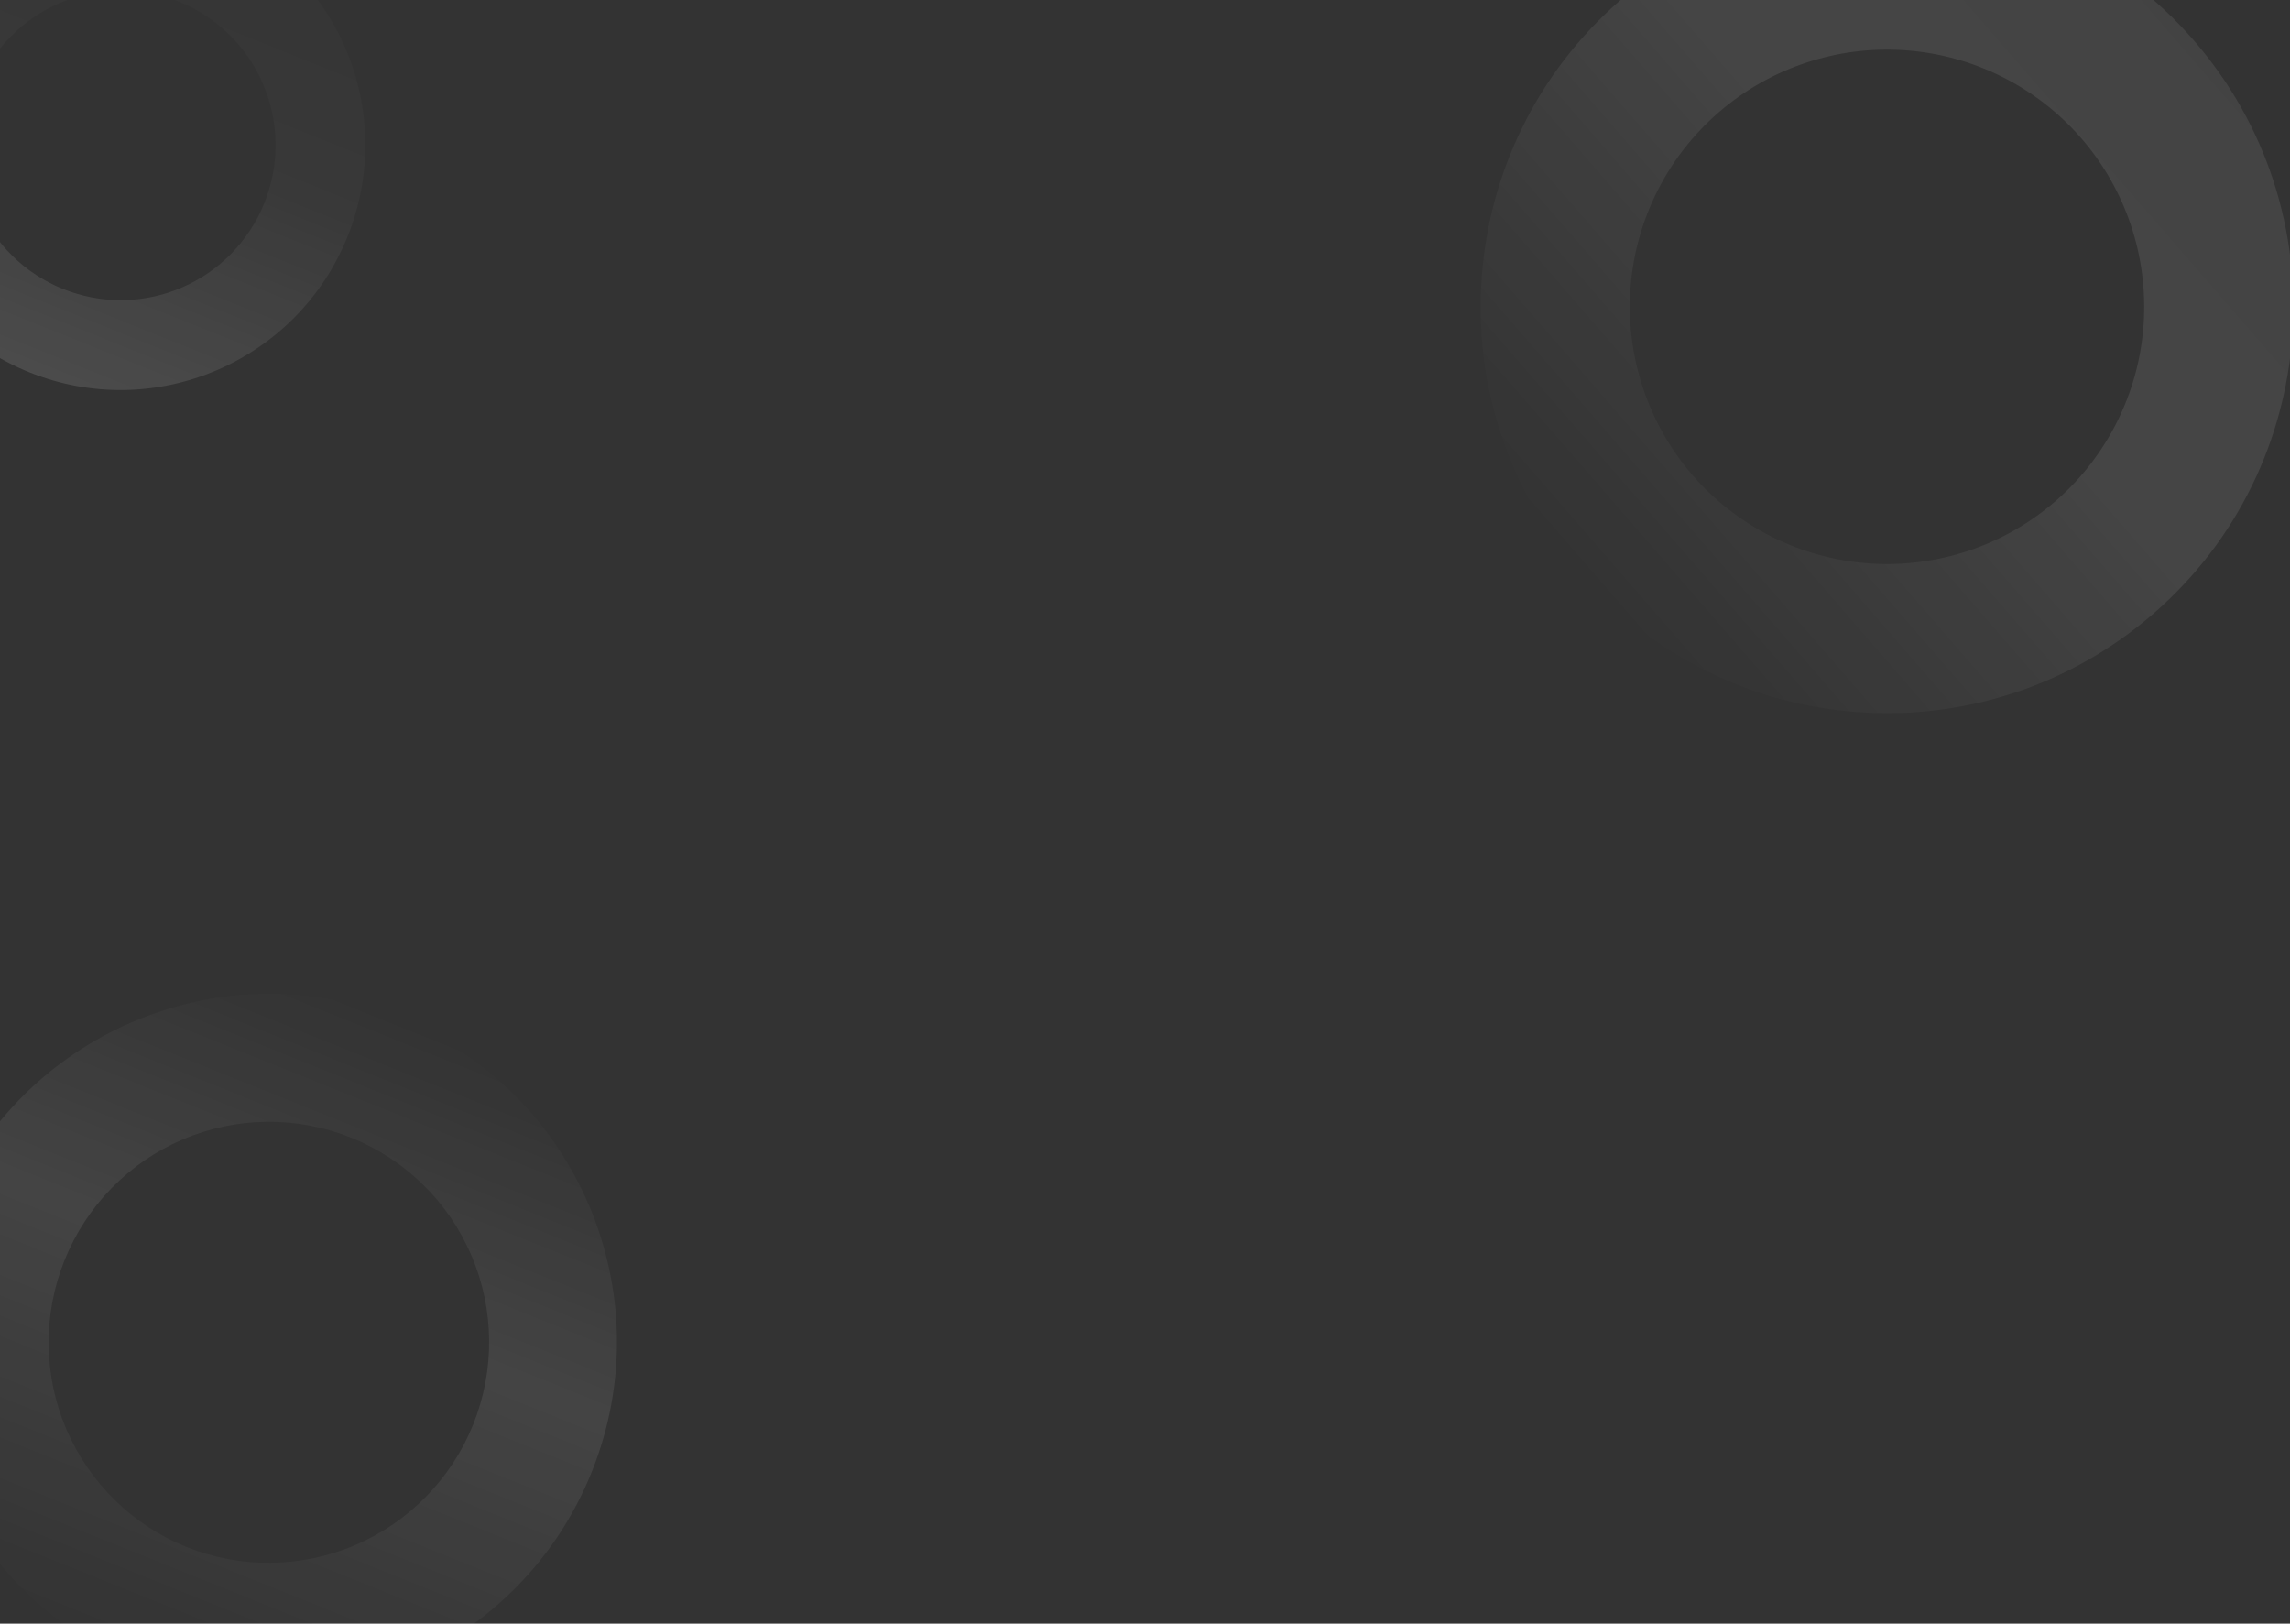 <svg width="1440" height="1021" viewBox="0 0 1440 1021" fill="none" xmlns="http://www.w3.org/2000/svg">
<rect x="0" y="0" width="1440" height="1021" fill="#333333" stroke="none"/>
<path opacity="0.5" d="M1379.56 25.477C1287.08 -81.097 1125.69 -92.518 1019.12 -0.031C912.545 92.455 901.124 253.84 993.61 360.414C1086.1 466.989 1247.48 478.41 1354.06 385.923C1460.63 293.436 1472.05 132.052 1379.56 25.477ZM1064.44 298.948C1036.33 266.552 1022.23 224.315 1025.26 181.529C1028.29 138.742 1048.19 98.911 1080.59 70.797C1112.98 42.684 1155.22 28.591 1198 31.619C1240.79 34.647 1280.62 54.548 1308.74 86.944C1336.85 119.339 1350.94 161.576 1347.91 204.363C1344.89 247.149 1324.99 286.98 1292.59 315.094C1260.19 343.207 1217.96 357.3 1175.17 354.272C1132.38 351.244 1092.55 331.344 1064.44 298.948Z" fill="url(#paint0_linear_6002_65060)" fill-opacity="0.2"/>
<path opacity="0.6" d="M250.806 640.797C138.706 595.735 11.23 650.232 -33.906 762.514C-79.041 874.796 -24.751 1002.36 87.349 1047.42C199.449 1092.49 326.925 1037.99 372.06 925.706C417.196 813.424 362.906 685.86 250.806 640.797ZM117.346 972.8C83.27 959.103 56.041 932.407 41.648 898.587C27.254 864.768 26.876 826.593 40.596 792.462C54.316 758.332 81.01 731.04 114.807 716.592C148.603 702.144 186.733 701.722 220.809 715.42C254.884 729.117 282.114 755.813 296.507 789.633C310.901 823.452 311.279 861.627 297.559 895.758C283.839 929.888 257.145 957.18 223.348 971.628C189.552 986.076 151.421 986.498 117.346 972.8Z" fill="url(#paint1_linear_6002_65060)" fill-opacity="0.2"/>
<path opacity="0.6" d="M133.411 -51.48C54.665 -83.135 -34.882 -44.853 -66.588 34.021C-98.295 112.896 -60.158 202.505 18.588 234.16C97.335 265.815 186.882 227.533 218.589 148.658C250.295 69.784 212.158 -19.826 133.411 -51.48ZM39.66 181.74C15.724 172.118 -3.404 153.366 -13.515 129.608C-23.626 105.851 -23.892 79.035 -14.254 55.059C-4.616 31.083 14.136 11.912 37.877 1.763C61.618 -8.387 88.403 -8.683 112.34 0.939C136.276 10.561 155.404 29.314 165.515 53.071C175.626 76.829 175.892 103.645 166.254 127.62C156.616 151.596 137.864 170.767 114.123 180.917C90.382 191.066 63.597 191.363 39.66 181.74Z" fill="url(#paint2_linear_6002_65060)" fill-opacity="0.2"/>
<defs>
<linearGradient id="paint0_linear_6002_65060" x1="1379.56" y1="25.477" x2="993.61" y2="360.414" gradientUnits="userSpaceOnUse">
<stop stop-color="white" stop-opacity="0.8"/>
<stop offset="0.421" stop-color="white" stop-opacity="0.9"/>
<stop offset="1" stop-color="white" stop-opacity="0"/>
</linearGradient>
<linearGradient id="paint1_linear_6002_65060" x1="250.806" y1="640.797" x2="87.349" y2="1047.42" gradientUnits="userSpaceOnUse">
<stop stop-color="white" stop-opacity="0"/>
<stop offset="0.421" stop-color="white" stop-opacity="0.7"/>
<stop offset="1" stop-color="white" stop-opacity="0"/>
</linearGradient>
<linearGradient id="paint2_linear_6002_65060" x1="133.411" y1="-51.48" x2="18.588" y2="234.16" gradientUnits="userSpaceOnUse">
<stop stop-color="white" stop-opacity="0.1"/>
<stop offset="0.421" stop-color="white" stop-opacity="0.2"/>
<stop offset="1" stop-color="white"/>
</linearGradient>
</defs>
</svg>

